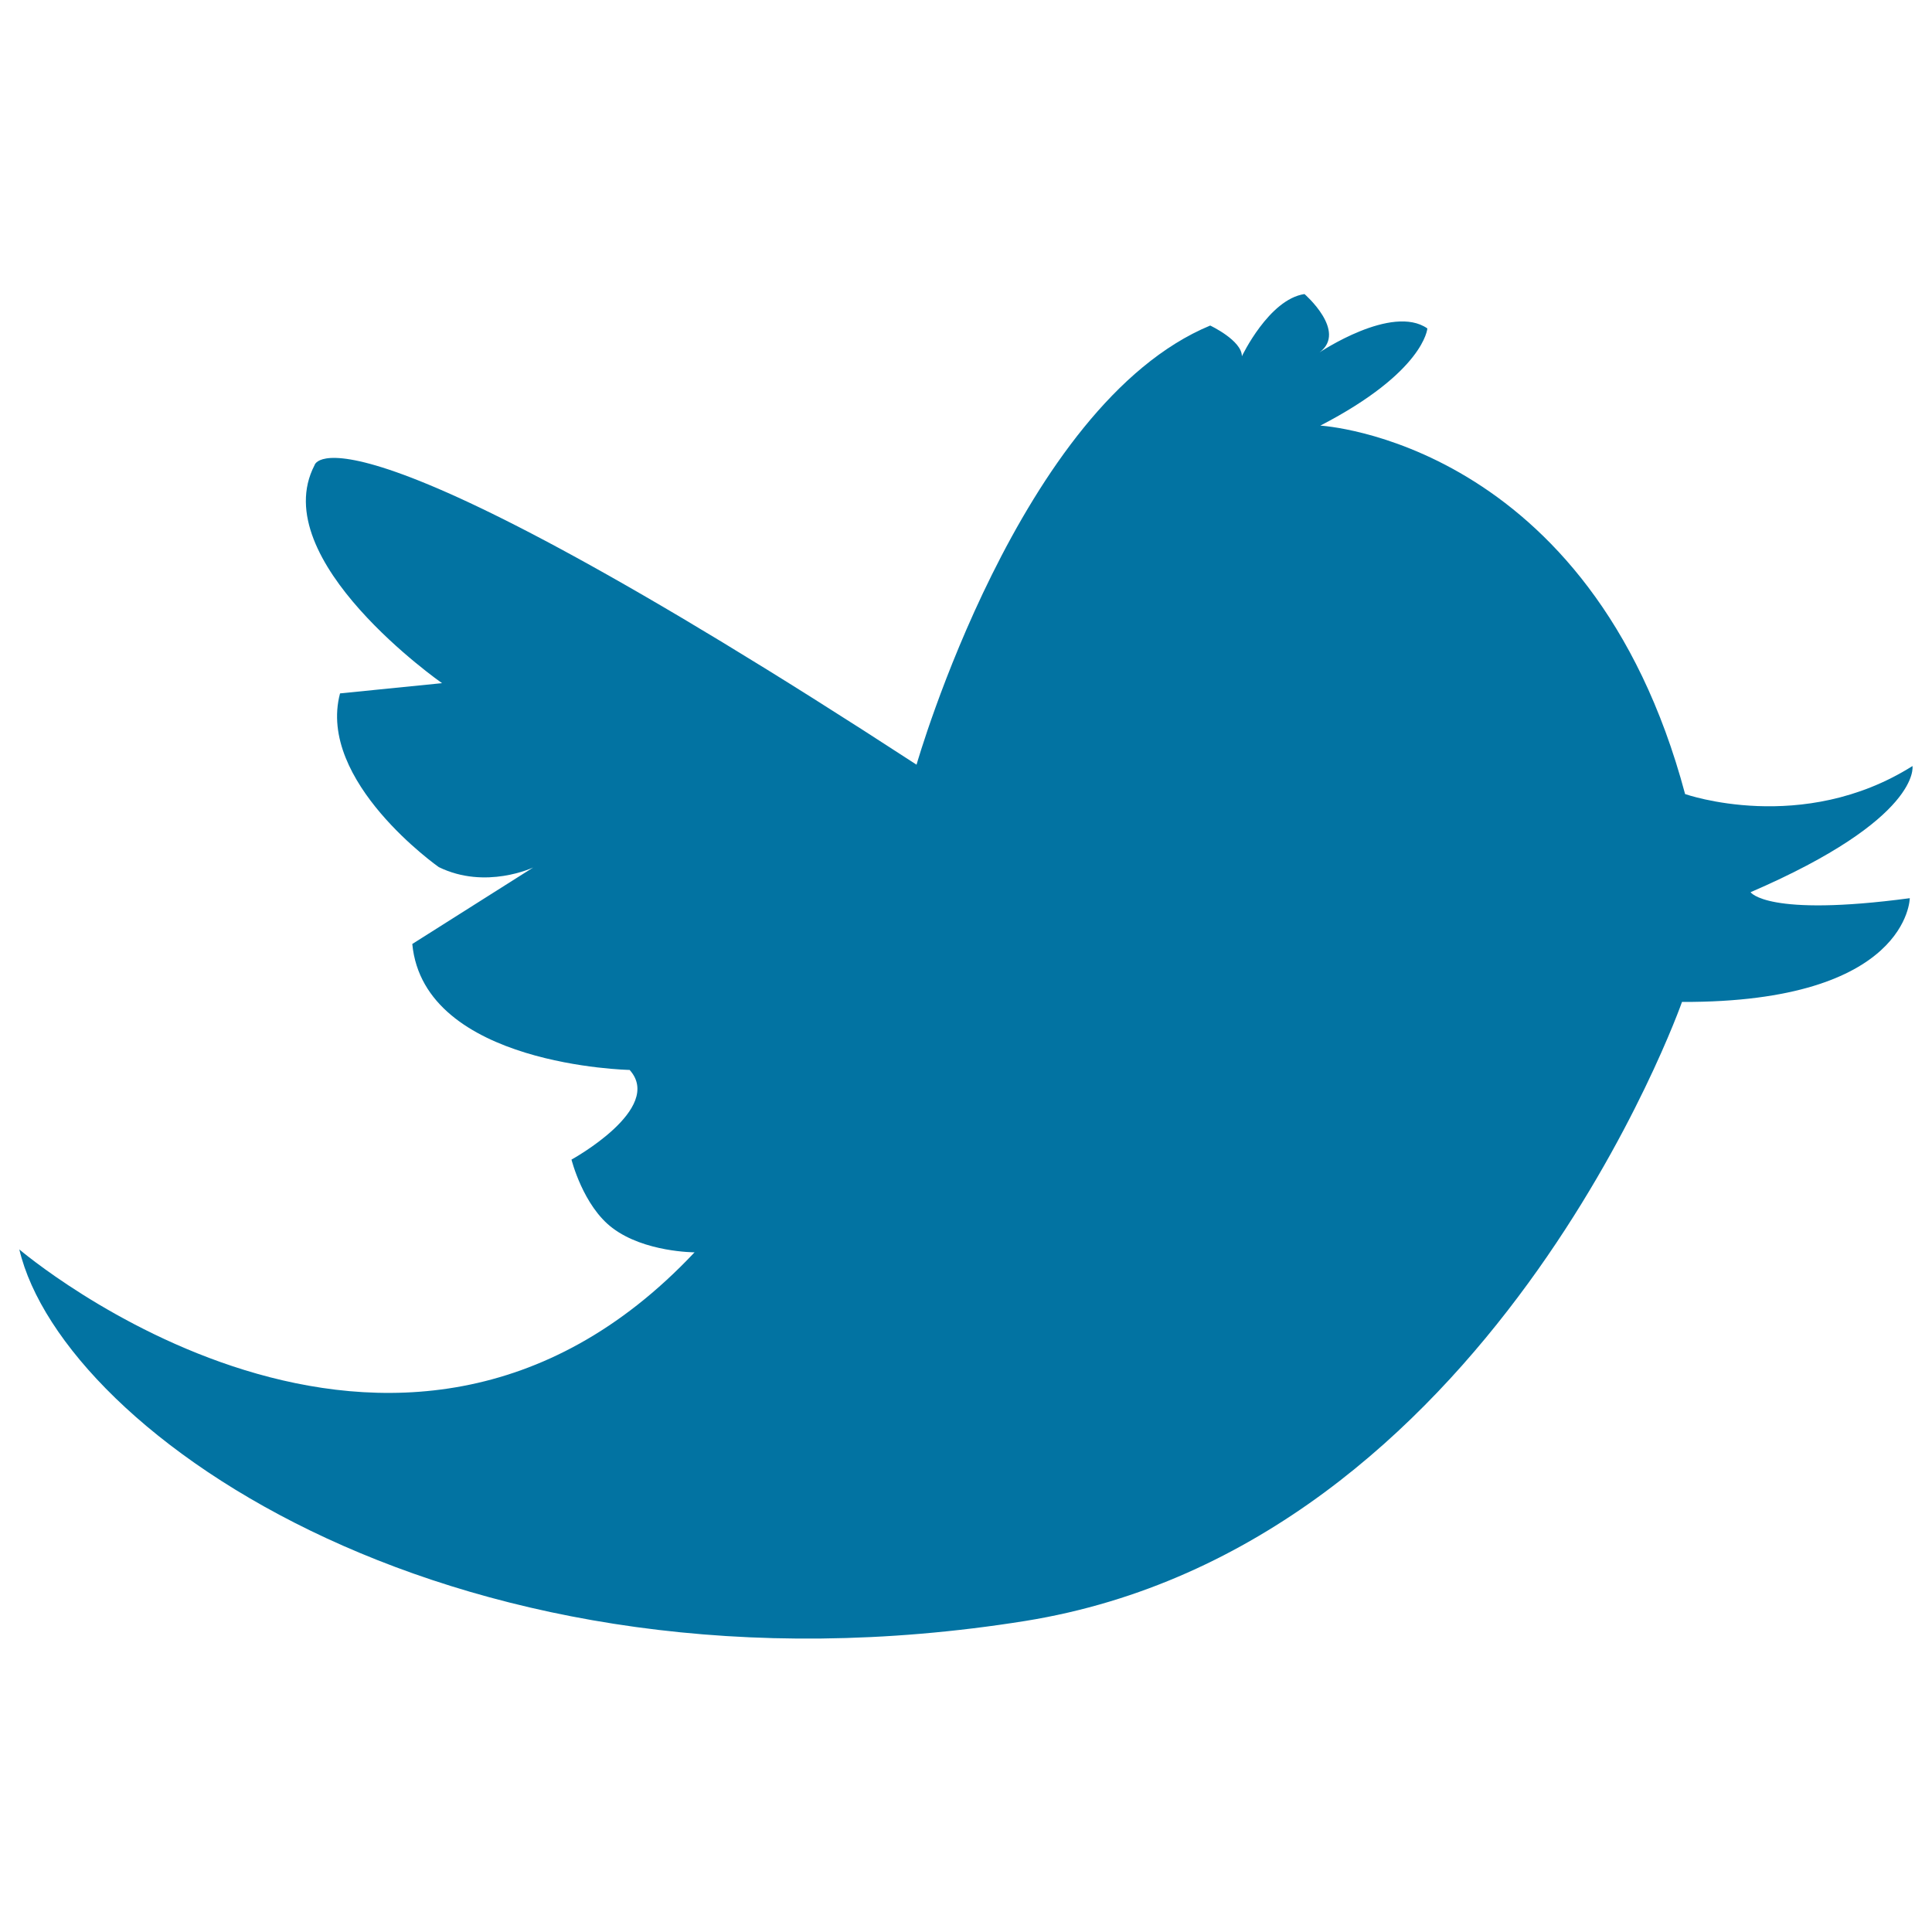 <svg xmlns="http://www.w3.org/2000/svg" viewBox="0 0 1000 1000" style="fill:#0273a2">
<title>Twitter SVG icon</title>
<path d="M10,646.7c0,0,194.7,166.1,349.5,1.5c0,0-25.9,0-42.5-12.6c-15.2-11.4-21.2-35.4-21.2-35.4s48.1-26.4,30.1-46.4c0,0-106.5-2.1-112.5-65.2l62.6-39.6c0,0-24.6,11.7-48.9-0.2c0,0-63.2-44.4-51.1-89.9l52.8-5.3c0,0-91.5-63.8-66-112.8c0,0,8.8-42.2,311.6,155c0,0,53.3-186.4,152-227.3c0,0,16.4,7.7,16.4,15.9c0,0,14-29.5,32.4-32.2c0,0,22.3,19.3,7.8,30.2c0,0,37.5-25.2,55.8-12.4c0,0-1.5,22.4-55.4,50.3c0,0,139.9,7.6,188.8,190.7c0,0,60.7,21.4,117.7-14.5c0,0,4.7,27.1-83.8,65.3c0,0,8.3,13,82.4,3.1c0,0-0.6,54.1-117.9,53.7c0,0-99.1,281.6-339.9,320.4C238.1,885.8,32.6,742.3,10,646.7z"/>
</svg>
